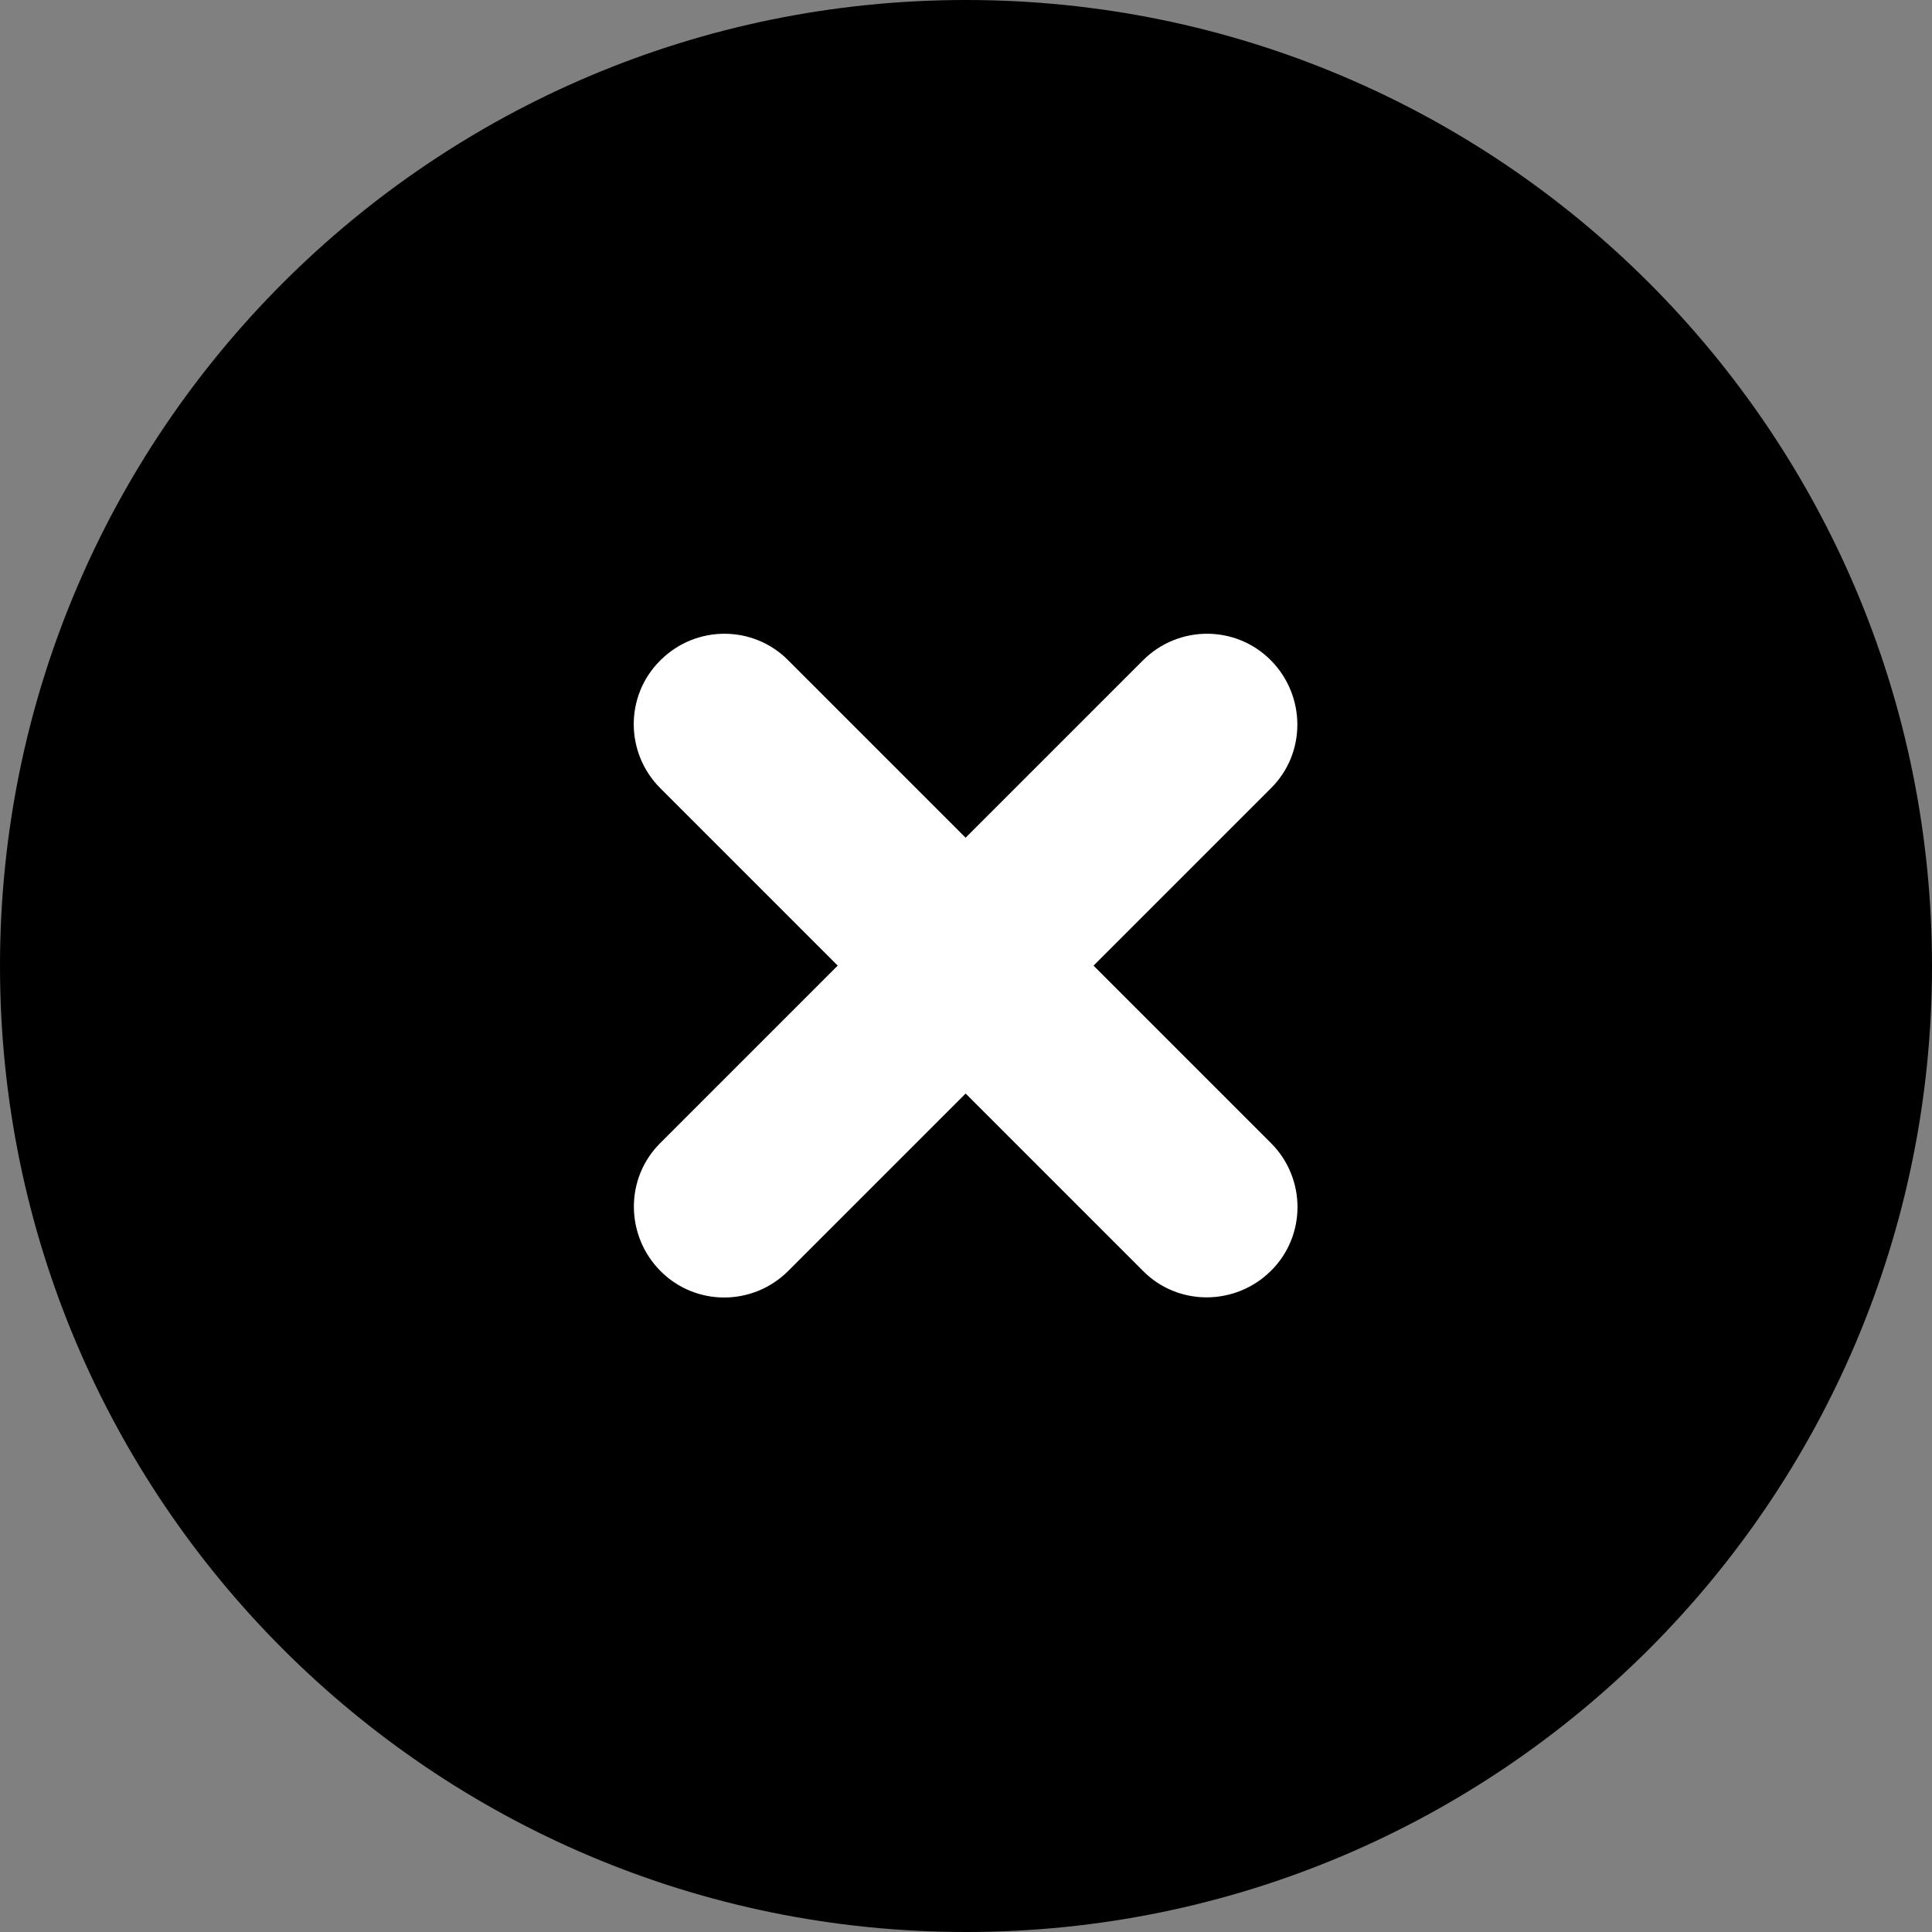 <?xml version="1.0" encoding="UTF-8"?>
<svg id="_レイヤー_1" data-name="レイヤー_1" xmlns="http://www.w3.org/2000/svg" version="1.1" viewBox="0 0 512 512">
  <rect x="0" y="0" width="512" height="512" fill="#808080" stroke="none"/>
  <!-- Generator: Adobe Illustrator 29.0.1, SVG Export Plug-In . SVG Version: 2.1.0 Build 192)  -->
  <defs>
    <style>
      .st0 {
        fill: #fff;
      }
    </style>
  </defs>
  <circle class="st0" cx="256" cy="256" r="159"/>
  <path d="M256,512c141.4,0,256-114.6,256-256S397.4,0,256,0,0,114.6,0,256s114.6,256,256,256ZM175,175c9.4-9.4,24.6-9.4,33.9,0l47,47,47-47c9.4-9.4,24.6-9.4,33.9,0s9.4,24.6,0,33.9l-47,47,47,47c9.4,9.4,9.4,24.6,0,33.9s-24.6,9.4-33.9,0l-47-47-47,47c-9.4,9.4-24.6,9.4-33.9,0s-9.4-24.6,0-33.9l47-47-47-47c-9.4-9.4-9.4-24.6,0-33.9Z"/>
</svg>